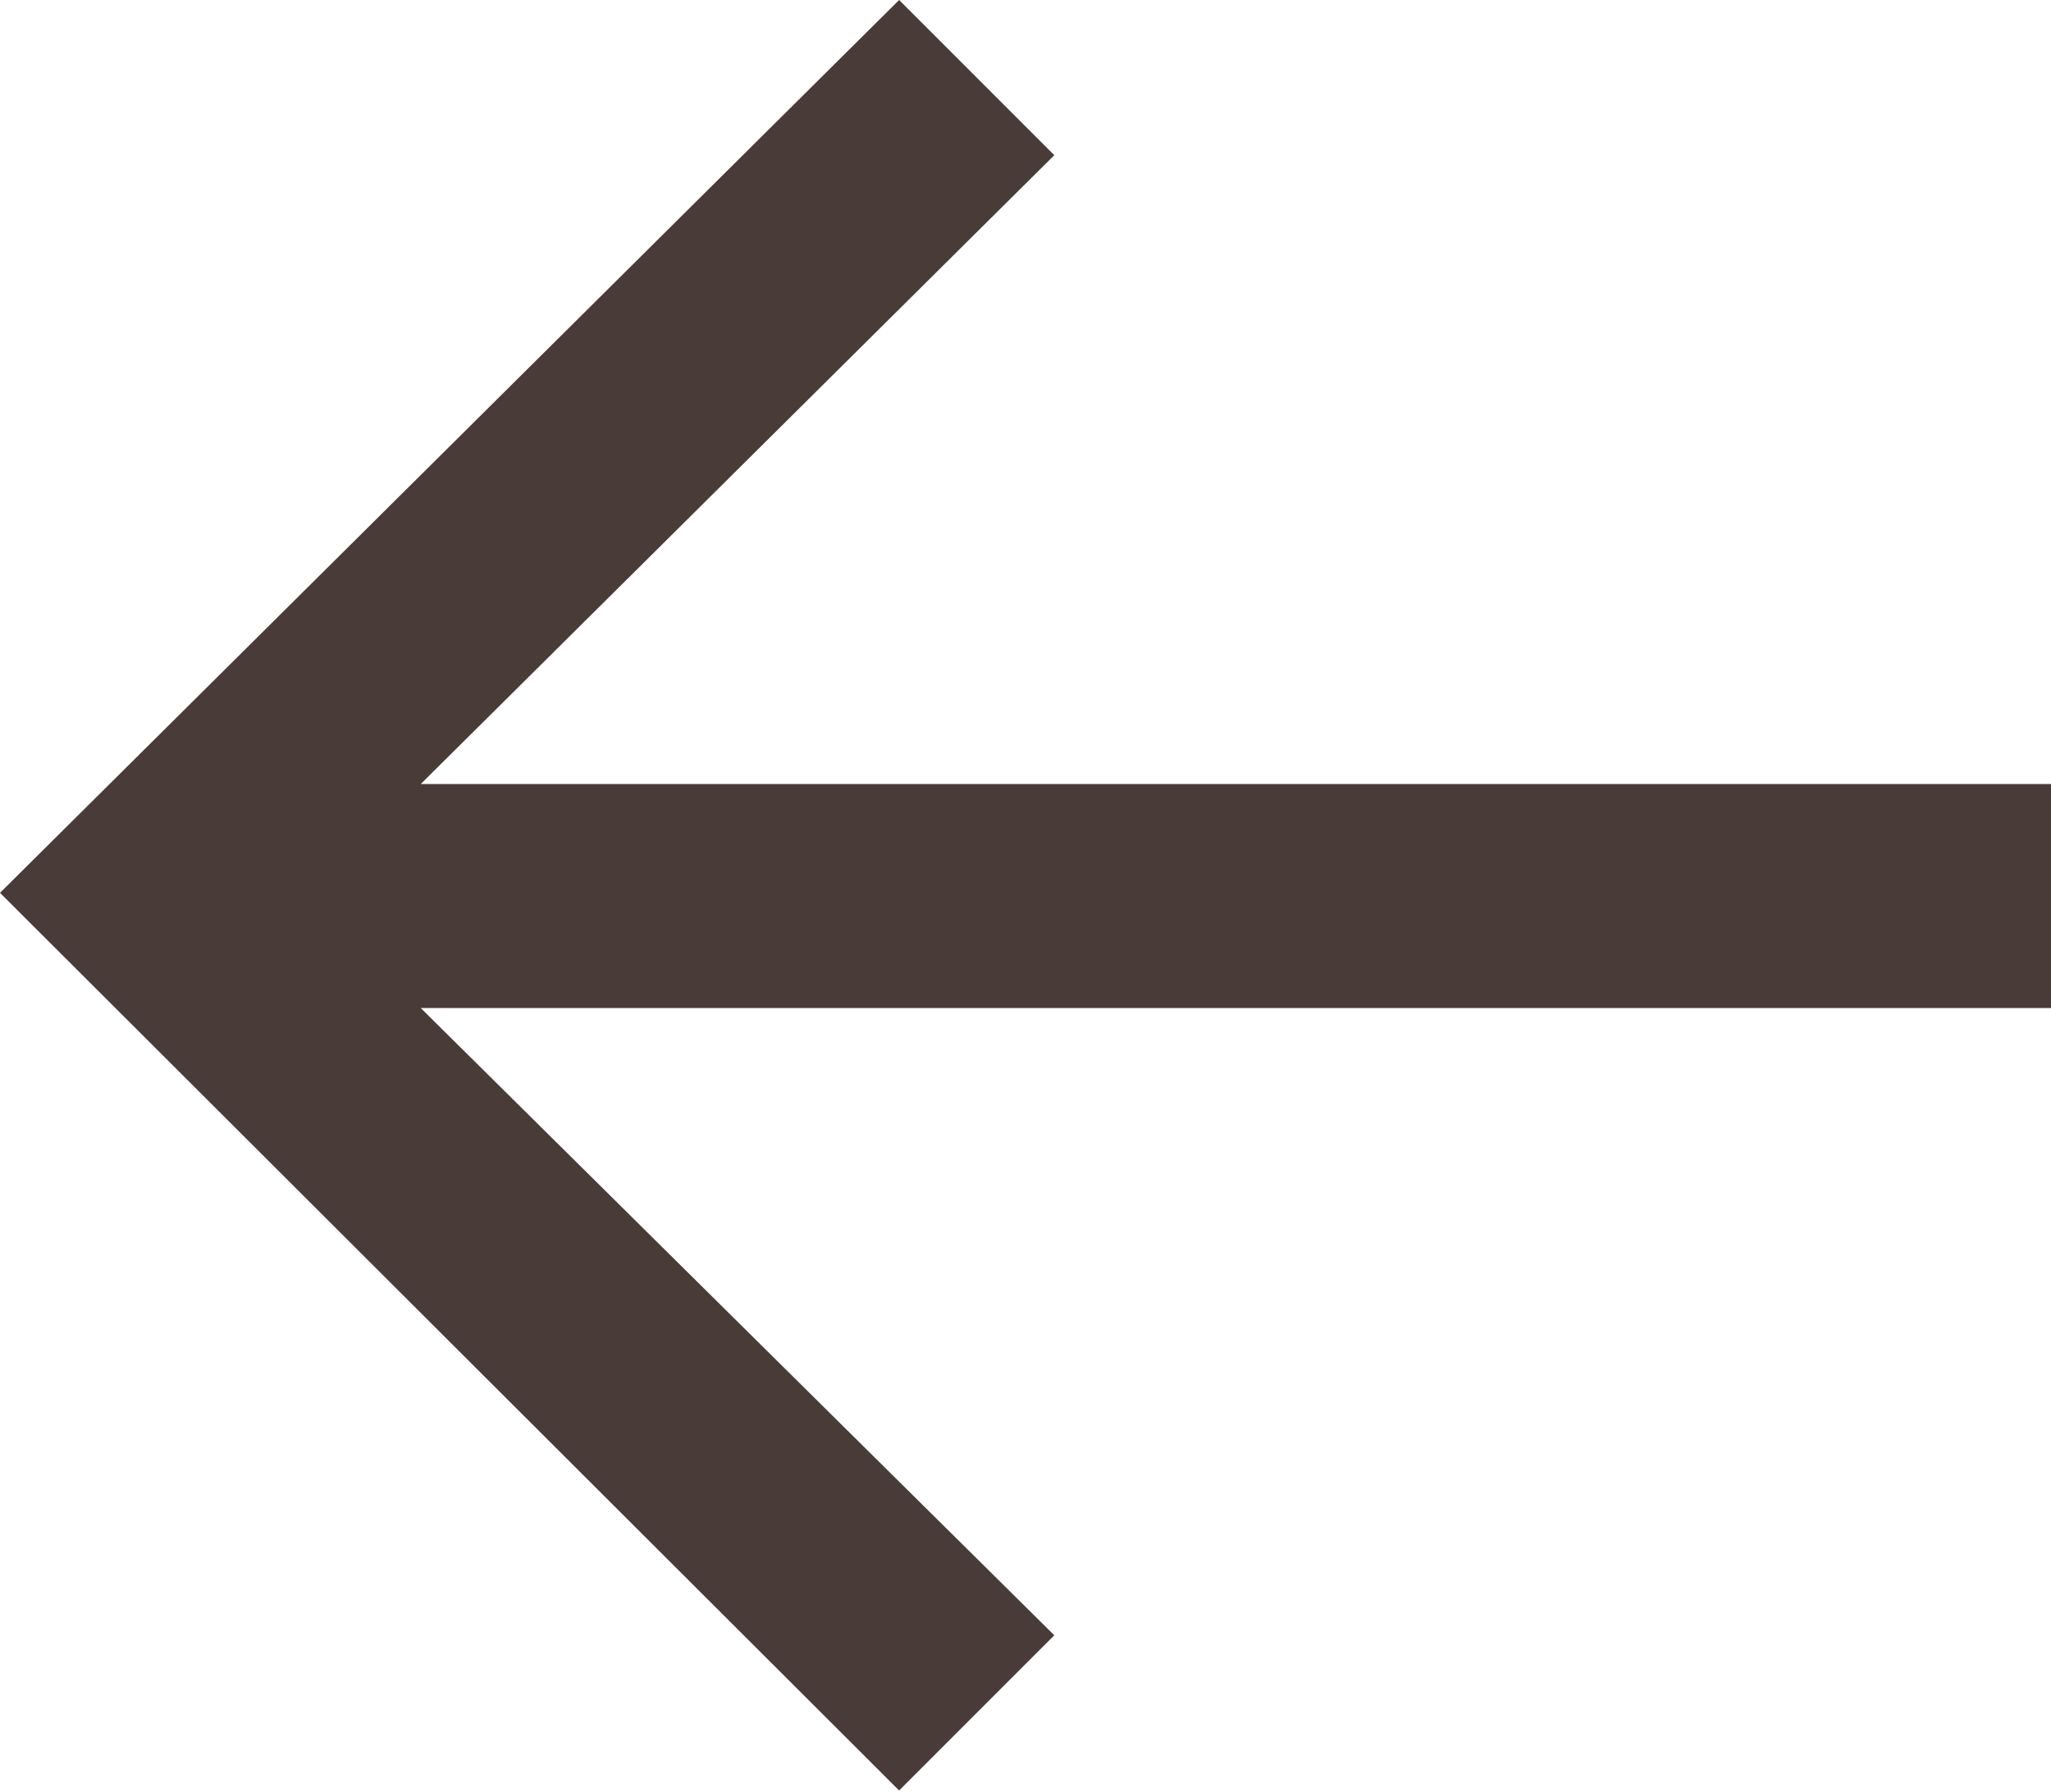 <?xml version="1.0" encoding="UTF-8"?>
<svg id="_레이어_2" data-name="레이어 2" xmlns="http://www.w3.org/2000/svg" viewBox="0 0 12.82 11.2">
  <defs>
    <style>
      .cls-1 {
        fill: #493c38;
      }

      .cls-2 {
        isolation: isolate;
      }
    </style>
  </defs>
  <g id="_레이어_1-2" data-name="레이어 1">
    <g class="cls-2">
      <g class="cls-2">
        <path class="cls-1" d="M0,5.58L5.62,0l.97.97-3.96,3.93h10.19v1.4H2.63l3.96,3.92-.97.97L0,5.58Z"/>
      </g>
    </g>
  </g>
</svg>